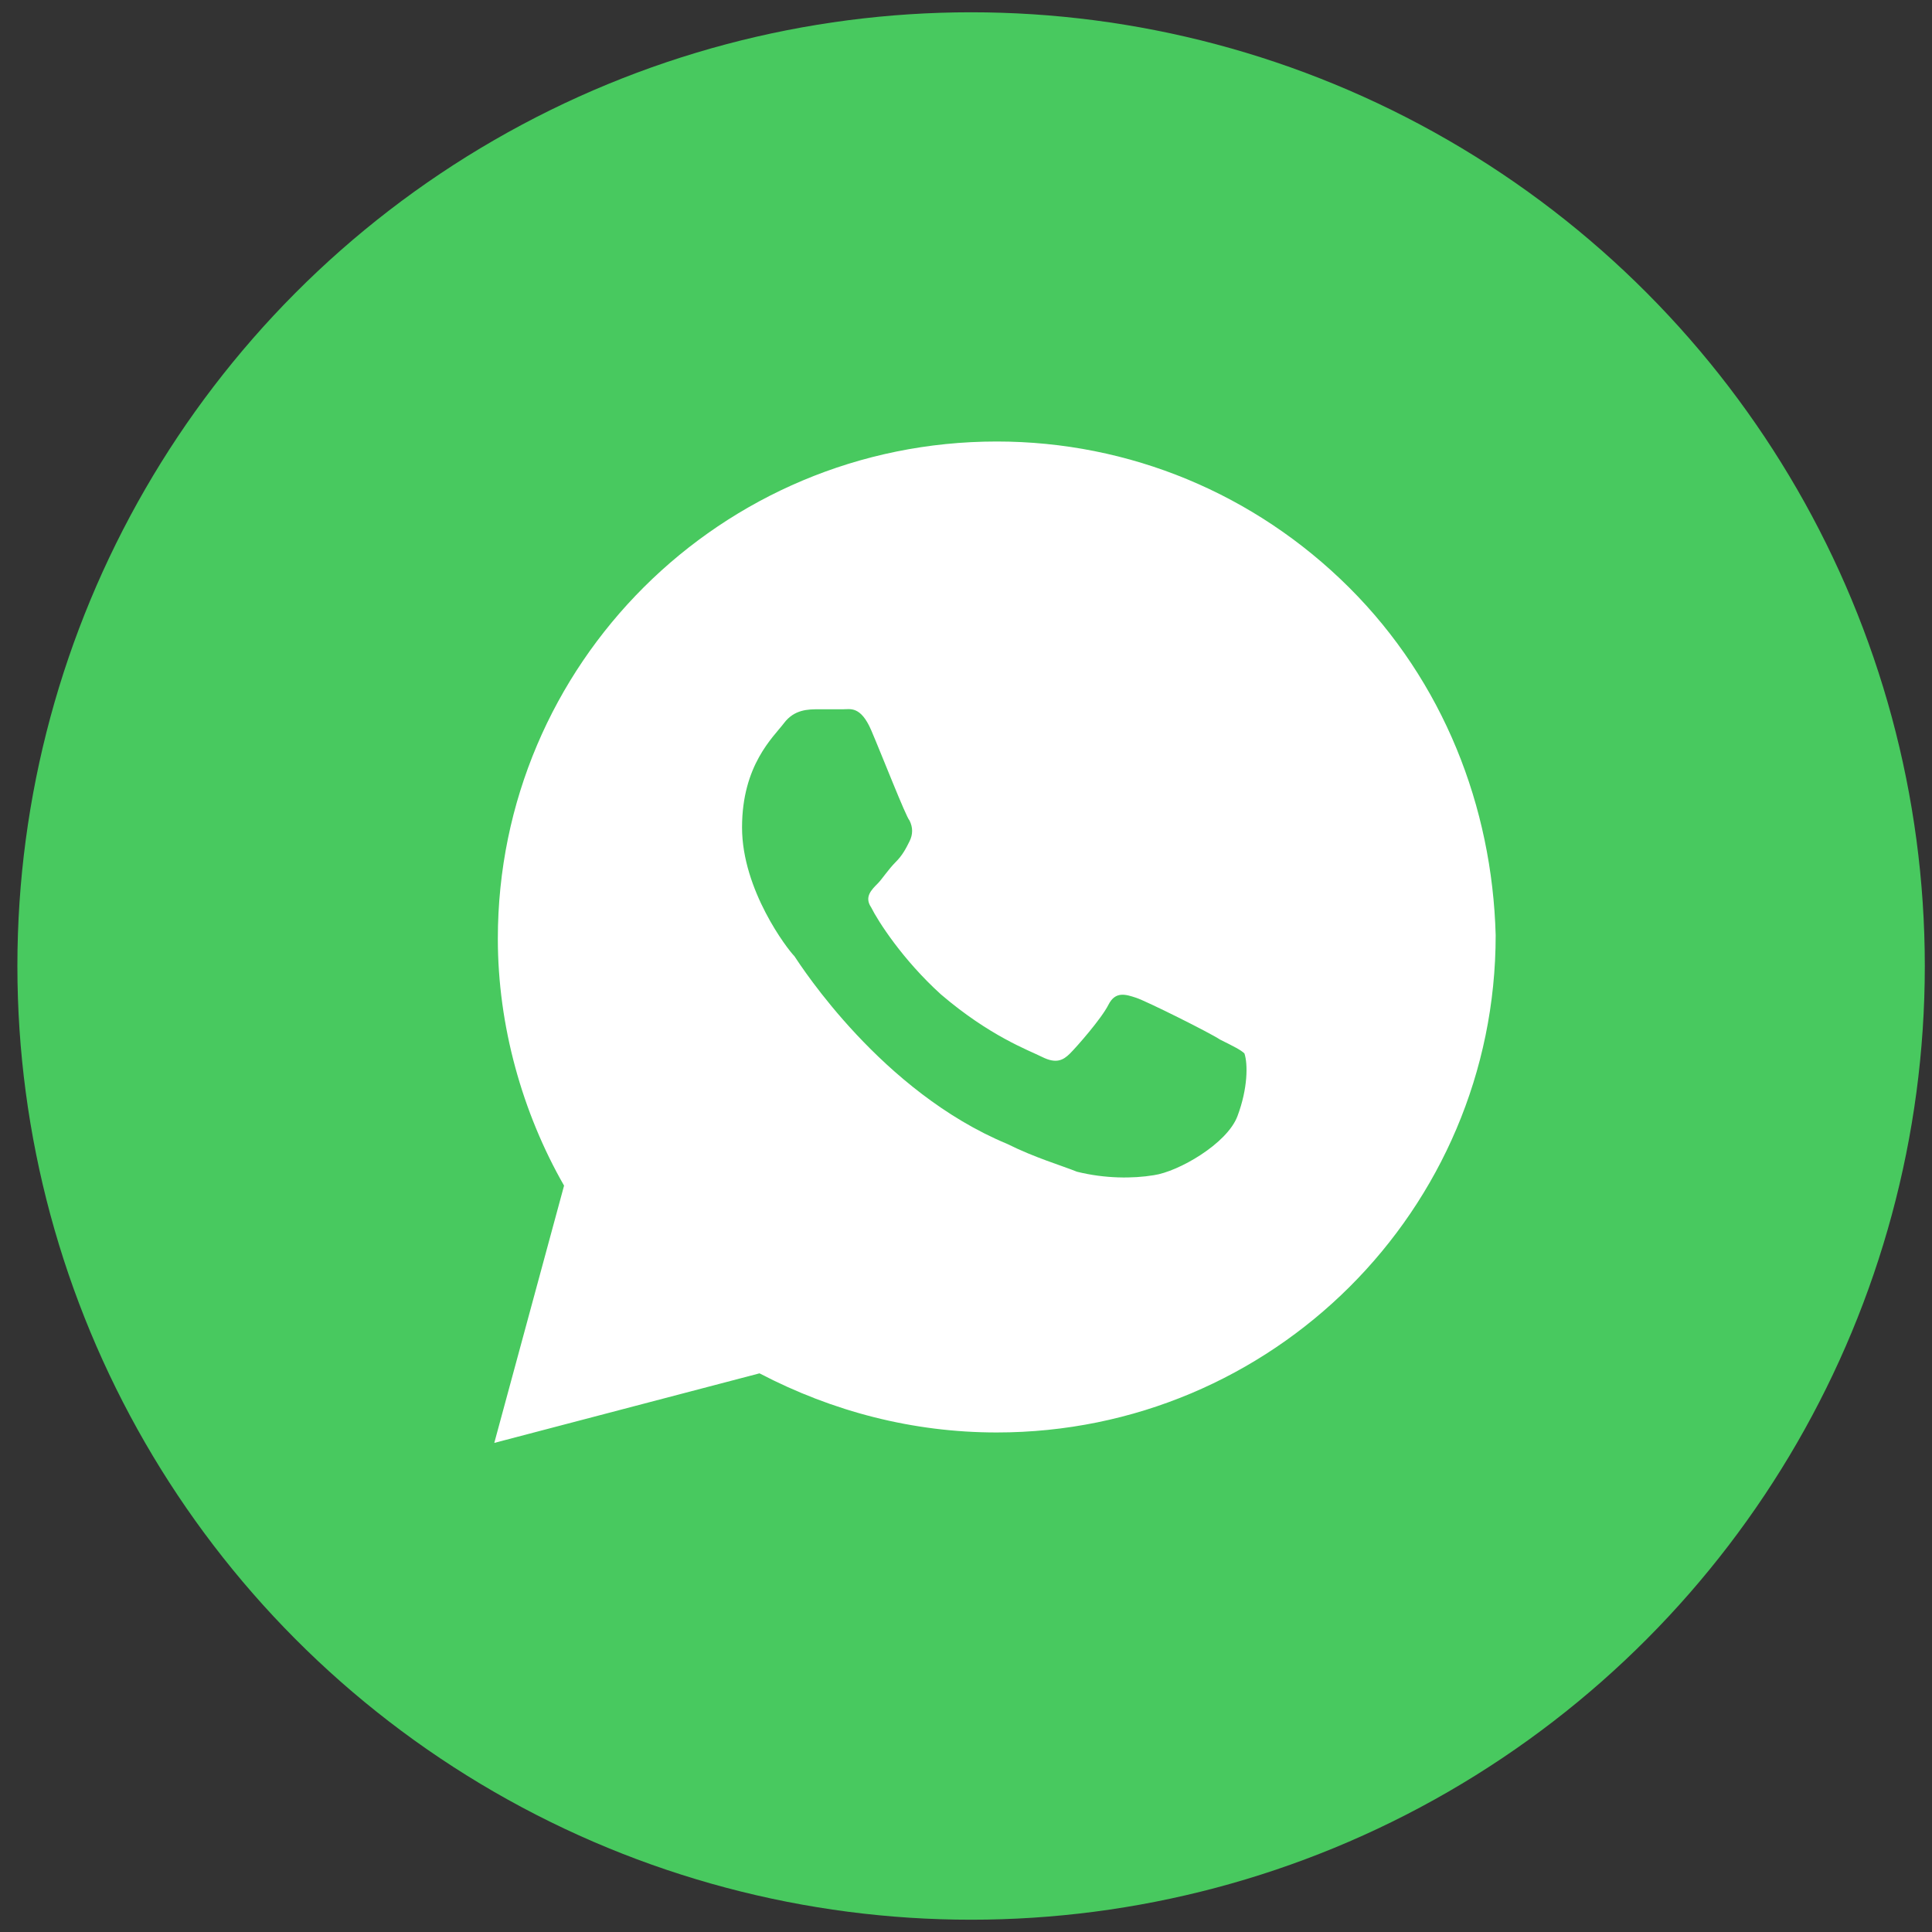 <?xml version="1.0" encoding="UTF-8"?> <svg xmlns="http://www.w3.org/2000/svg" width="25" height="25" viewBox="0 0 25 25" fill="none"><rect x="0" y="0" width="25" height="25" fill="#333333" stroke="none"/><circle cx="12.566" cy="12.5" r="12.341" fill="#48C95F"></circle><path d="M17.458 7.603C16.239 6.388 14.614 5.713 12.898 5.713C9.331 5.713 6.442 8.593 6.442 12.147C6.442 13.272 6.758 14.397 7.299 15.342L6.396 18.671L9.828 17.771C10.776 18.266 11.814 18.536 12.898 18.536C16.465 18.536 19.354 15.656 19.354 12.102C19.309 10.438 18.677 8.818 17.458 7.603ZM16.013 14.442C15.878 14.802 15.246 15.162 14.93 15.207C14.659 15.252 14.297 15.252 13.936 15.162C13.71 15.072 13.395 14.982 13.033 14.802C11.408 14.127 10.37 12.507 10.279 12.372C10.189 12.282 9.602 11.517 9.602 10.707C9.602 9.898 10.008 9.538 10.144 9.358C10.279 9.178 10.46 9.178 10.595 9.178C10.686 9.178 10.821 9.178 10.911 9.178C11.002 9.178 11.137 9.133 11.273 9.448C11.408 9.763 11.724 10.572 11.769 10.617C11.814 10.707 11.814 10.797 11.769 10.887C11.724 10.977 11.679 11.067 11.588 11.157C11.498 11.247 11.408 11.382 11.363 11.427C11.273 11.517 11.182 11.607 11.273 11.742C11.363 11.922 11.679 12.417 12.175 12.867C12.807 13.407 13.304 13.587 13.485 13.677C13.665 13.767 13.756 13.722 13.846 13.632C13.936 13.542 14.252 13.182 14.343 13.002C14.433 12.822 14.568 12.867 14.704 12.912C14.839 12.957 15.652 13.362 15.787 13.452C15.968 13.542 16.058 13.587 16.103 13.632C16.148 13.767 16.148 14.082 16.013 14.442Z" fill="white"></path></svg> 
